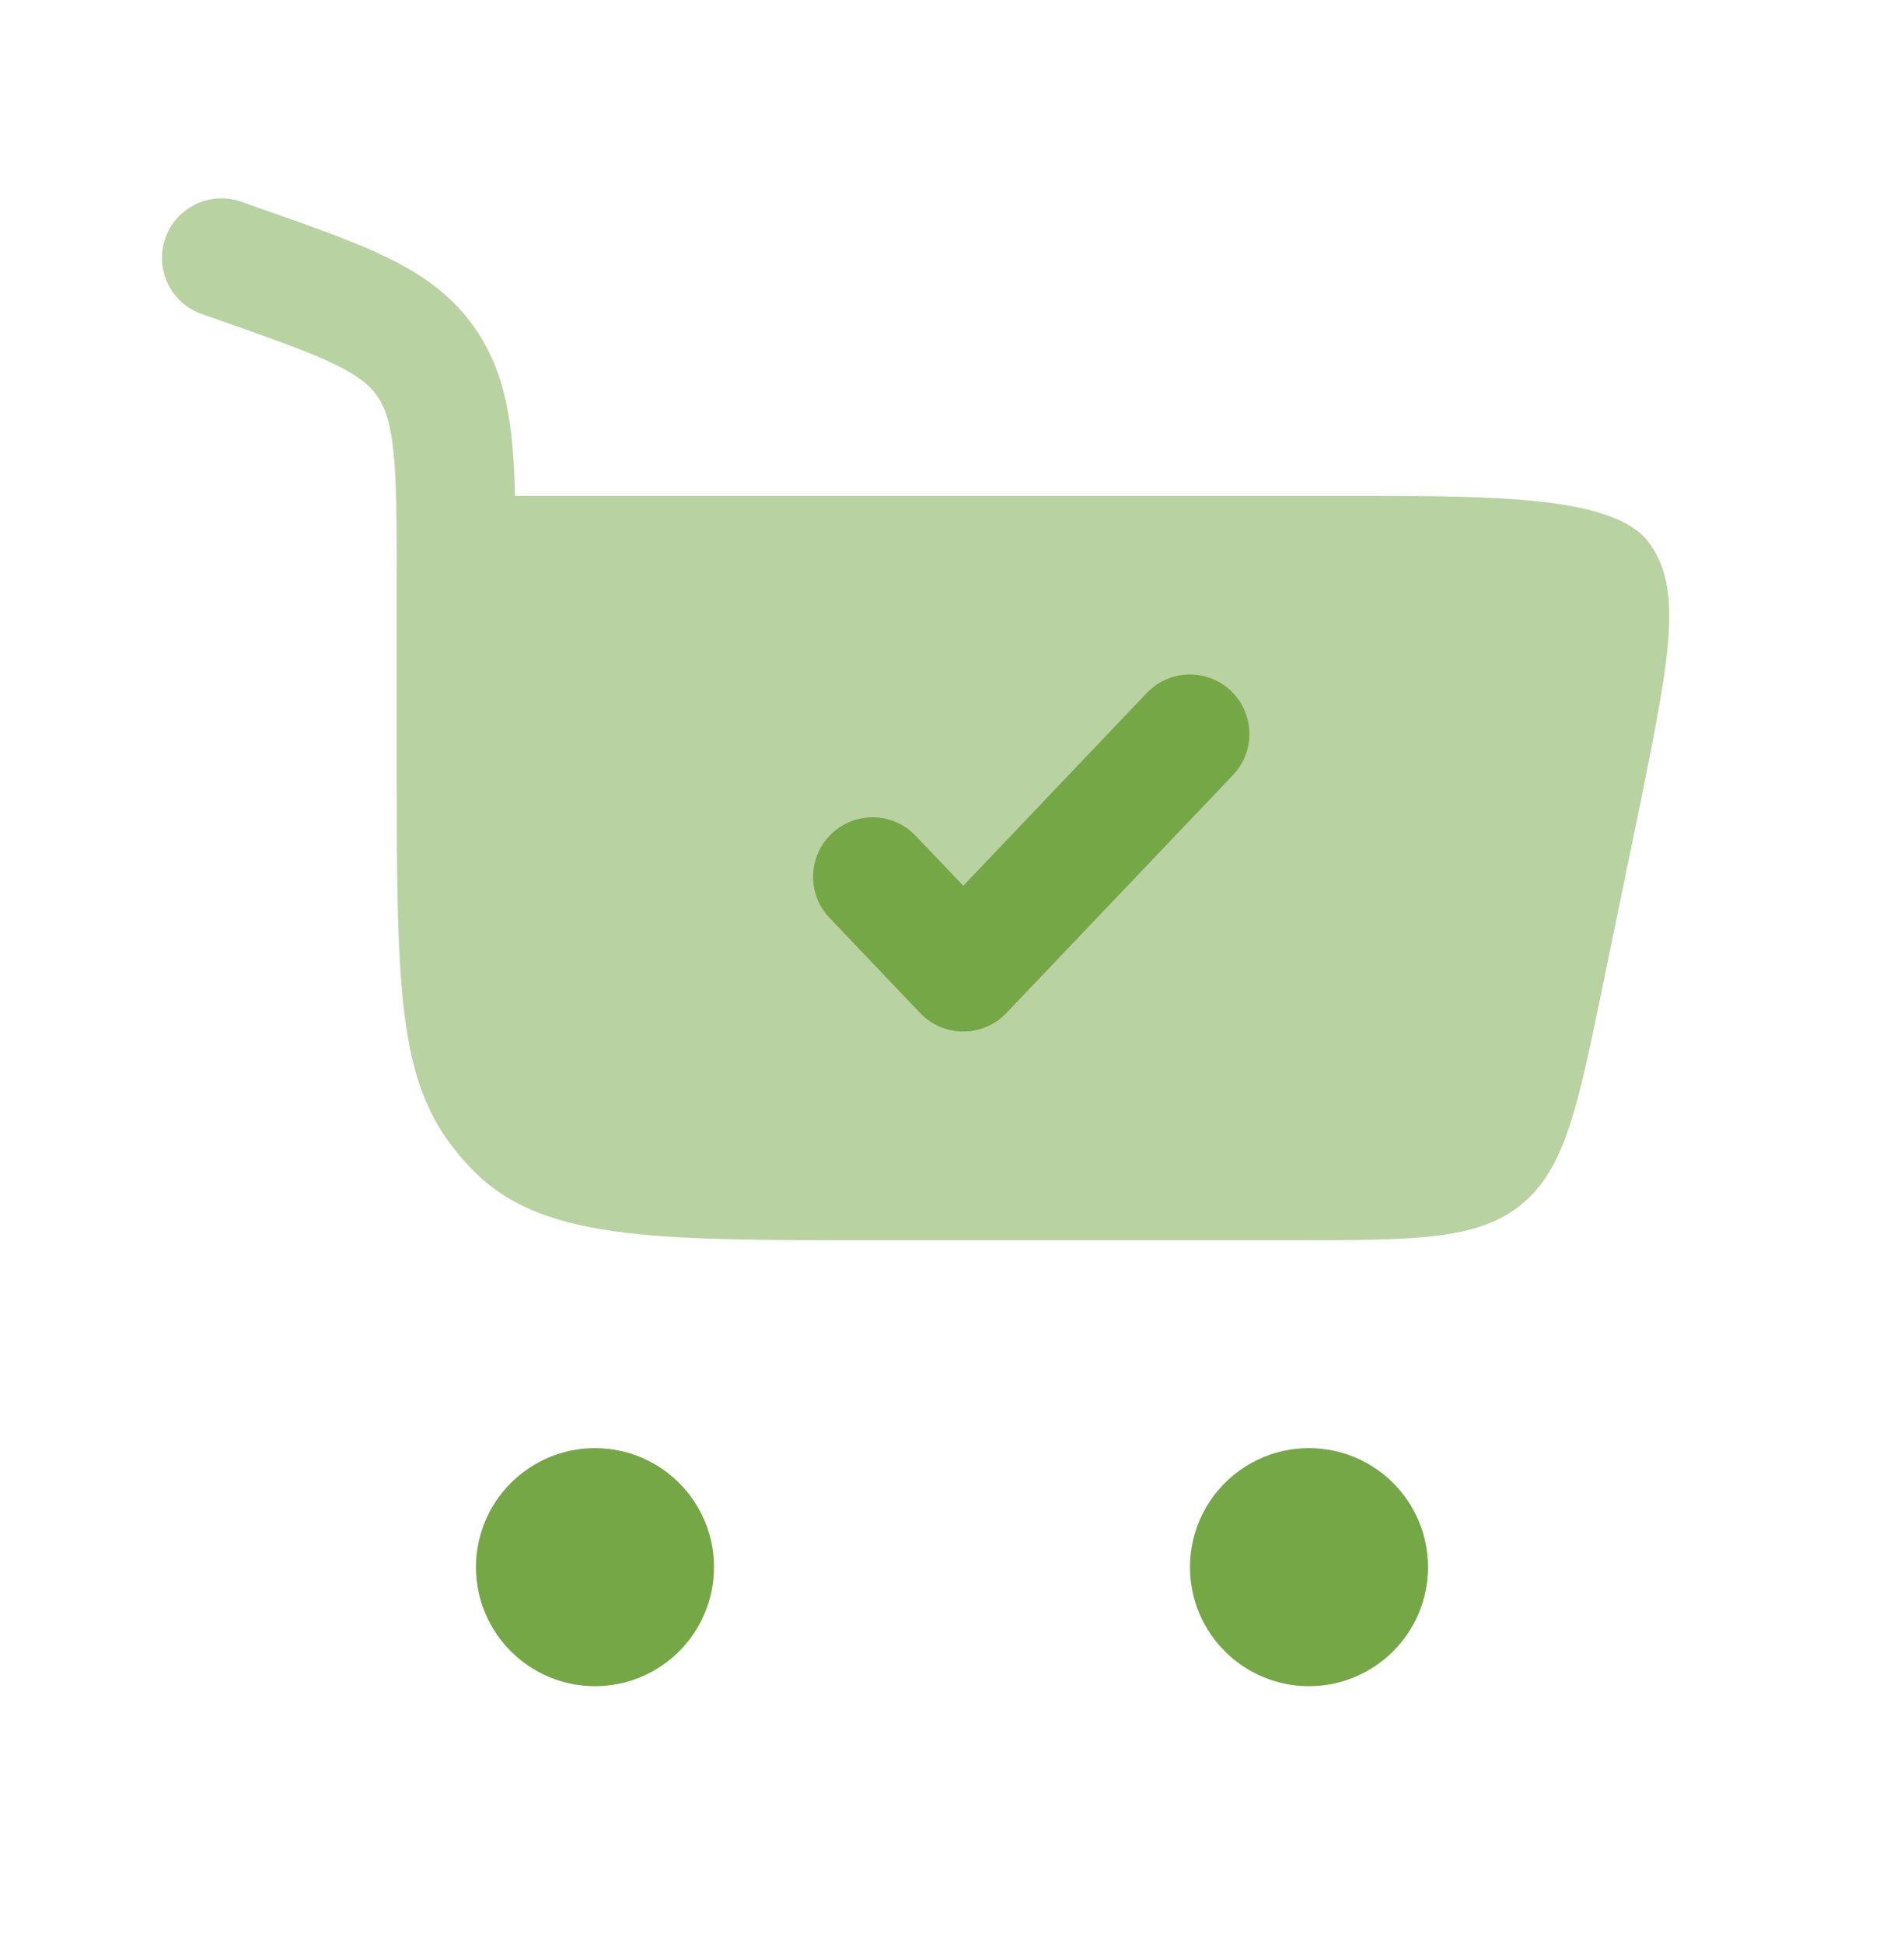 <svg xmlns="http://www.w3.org/2000/svg" width="48" height="49" viewBox="0 0 48 49" fill="none"><path opacity="0.5" d="M4.168 6.002C4.443 5.221 5.299 4.81 6.081 5.085L6.684 5.297C7.917 5.73 8.964 6.098 9.788 6.503C10.669 6.935 11.425 7.468 11.993 8.3C12.557 9.125 12.79 10.03 12.898 11.023C12.946 11.467 12.971 11.959 12.985 12.5H34.261C37.631 12.5 40.664 12.5 41.552 13.654C42.44 14.808 42.093 16.547 41.399 20.026L40.399 24.875C39.769 27.933 39.454 29.462 38.351 30.361C37.247 31.26 35.686 31.26 32.564 31.26H21.958C16.381 31.26 13.592 31.26 11.859 29.432C10.126 27.605 10 25.663 10 19.78L10 14.577C10 13.097 9.998 12.106 9.915 11.346C9.837 10.619 9.697 10.256 9.517 9.992C9.341 9.734 9.073 9.494 8.467 9.196C7.821 8.879 6.944 8.568 5.608 8.099L5.086 7.915C4.304 7.64 3.894 6.784 4.168 6.002Z" fill="#75A747"></path><path d="M15 36.5C16.657 36.5 18 37.843 18 39.5C18 41.157 16.657 42.5 15 42.5C13.343 42.5 12 41.157 12 39.5C12 37.843 13.343 36.5 15 36.5Z" fill="#75A747"></path><path d="M33 36.5C34.657 36.5 36 37.843 36 39.5C36 41.157 34.657 42.5 33 42.5C31.343 42.5 30 41.157 30 39.5C30 37.843 31.343 36.5 33 36.5Z" fill="#75A747"></path><path d="M31.084 19.535C31.656 18.935 31.632 17.985 31.032 17.414C30.433 16.843 29.483 16.866 28.912 17.465L24.284 22.325L23.084 21.066C22.513 20.466 21.564 20.442 20.964 21.014C20.364 21.585 20.34 22.535 20.912 23.134L23.198 25.535C23.481 25.832 23.873 26 24.284 26C24.694 26 25.087 25.832 25.37 25.535L31.084 19.535Z" fill="#75A747"></path></svg>